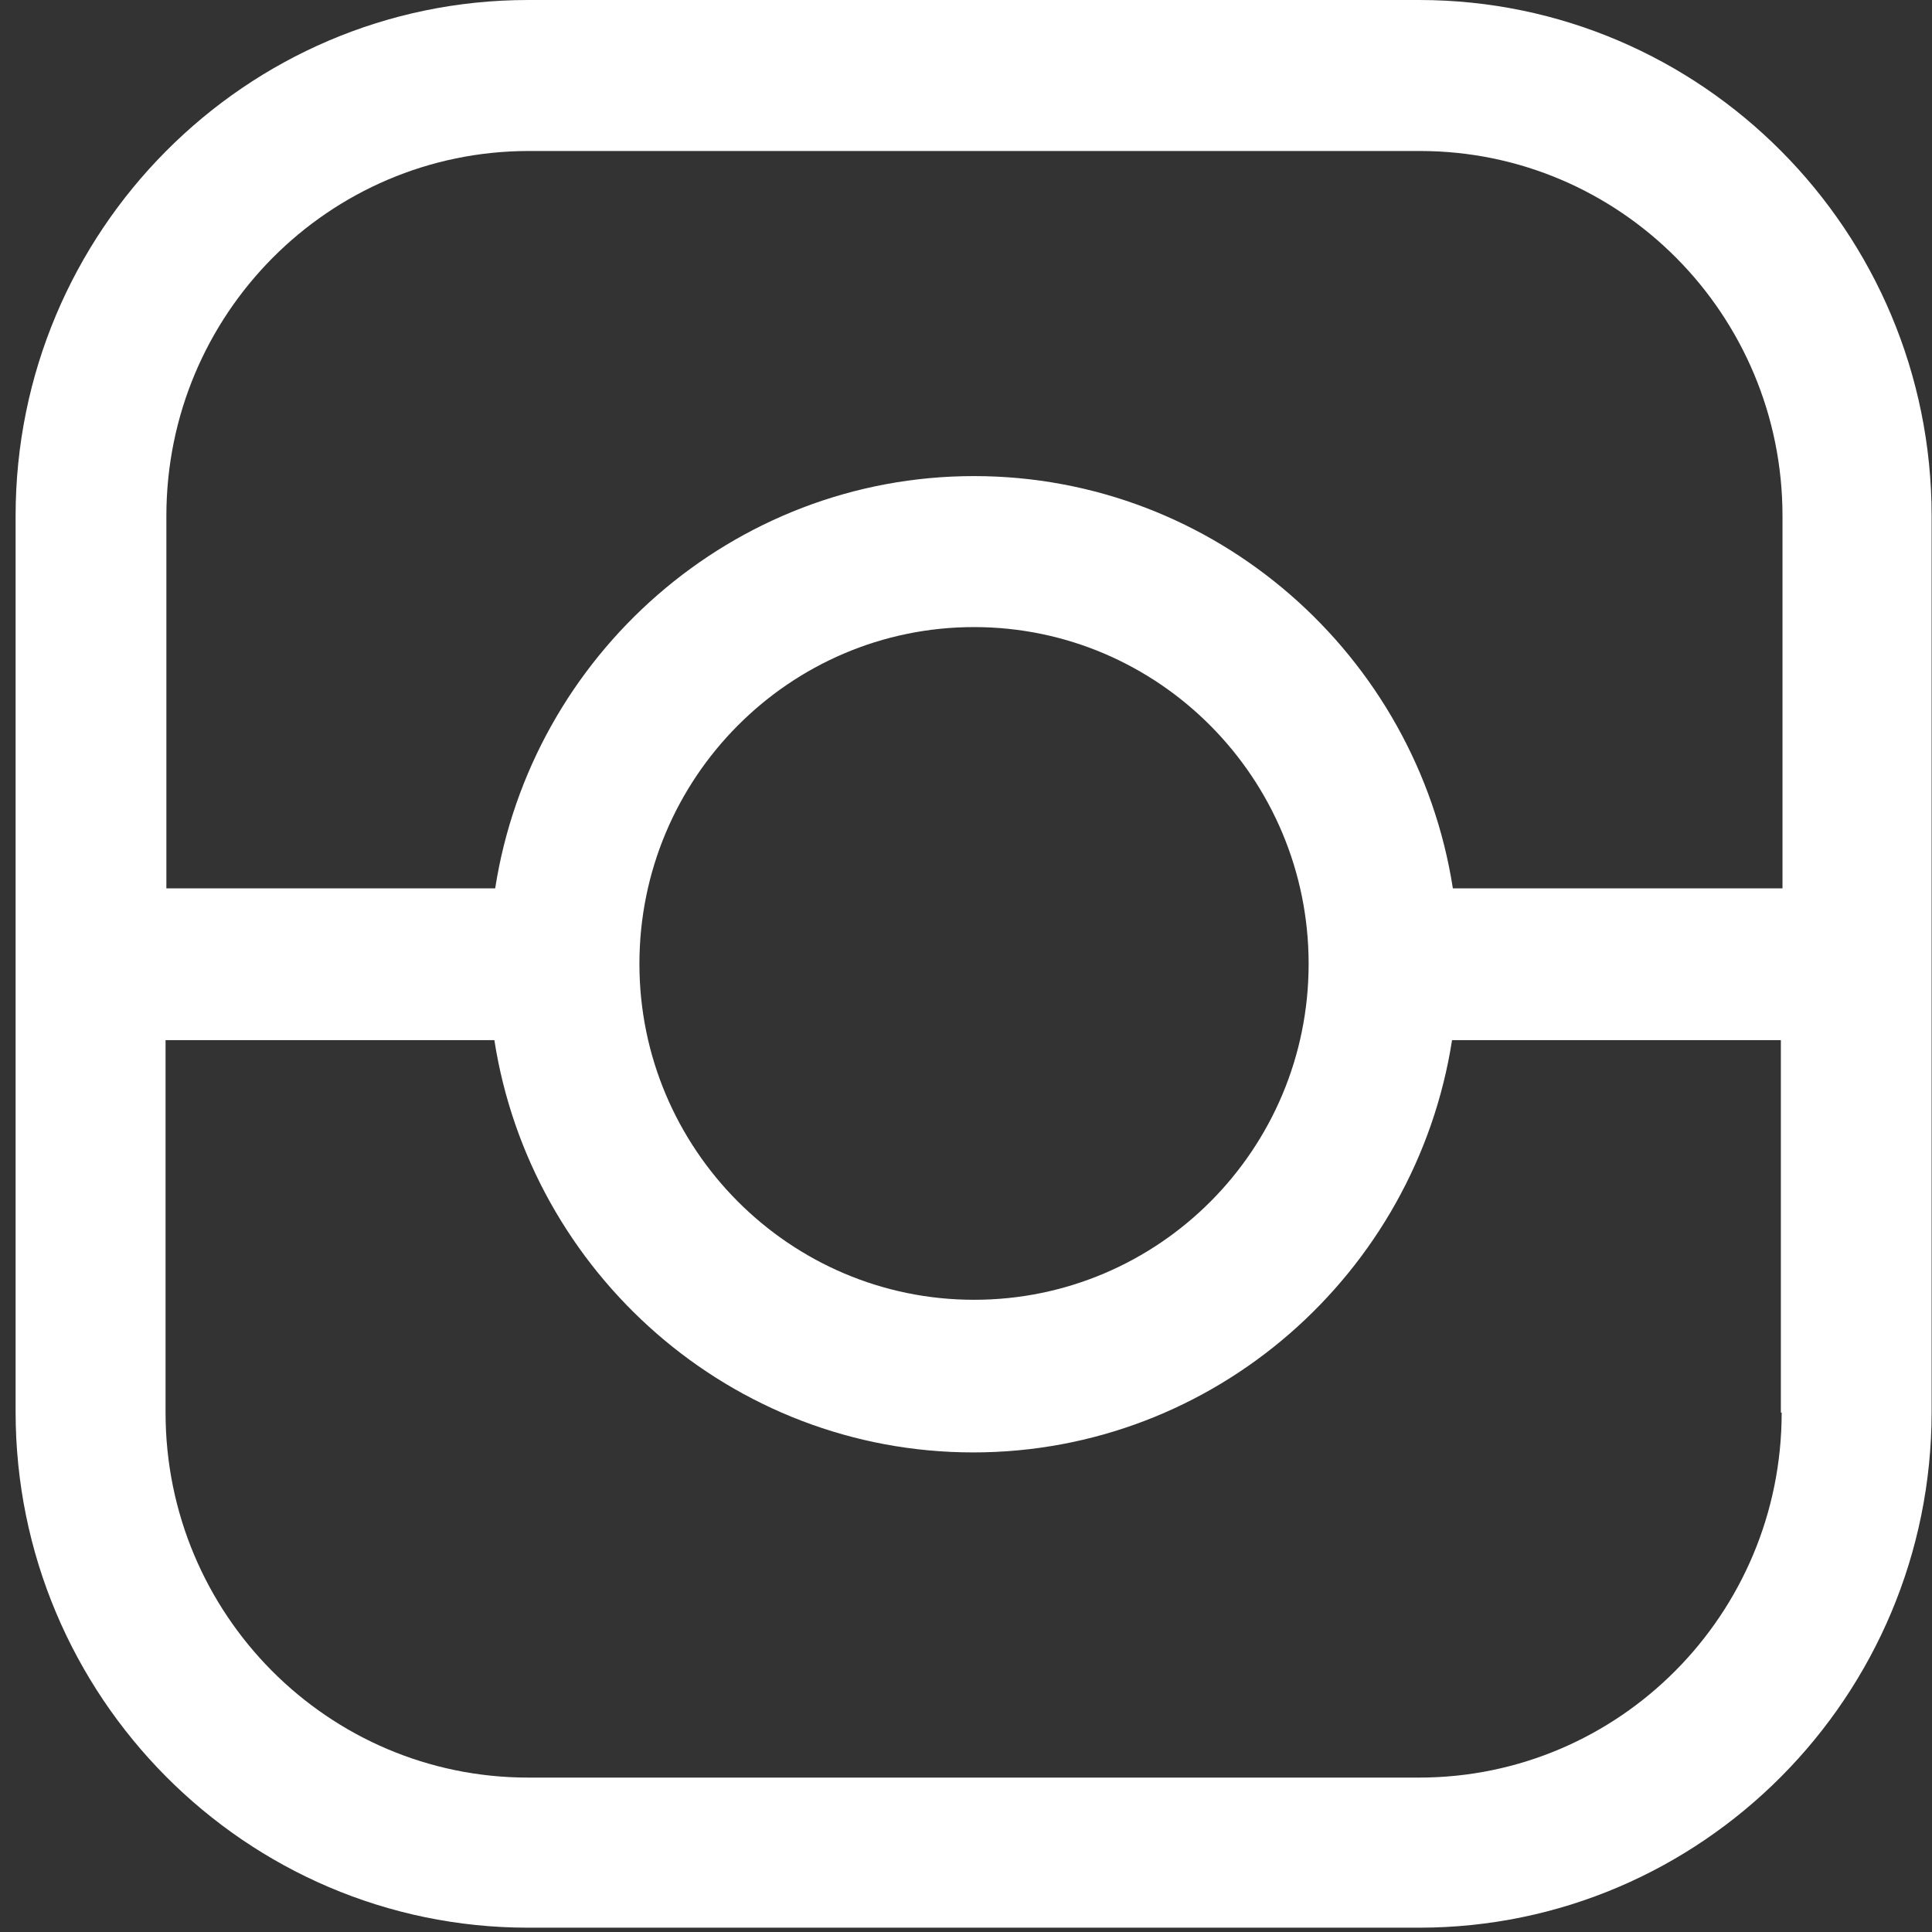 <?xml version="1.0" encoding="UTF-8"?>
<svg xmlns="http://www.w3.org/2000/svg" width="26" height="26" viewBox="0 0 26 26" fill="none">
  <rect x="0" y="0" width="26" height="26" fill="#333333" stroke="none"/>
  <path id="Vector" d="M19.097 0H7.108C3.304 0 0.21 3.114 0.21 6.943V18.999C0.21 22.828 3.304 25.942 7.108 25.942H19.097C22.901 25.942 25.995 22.828 25.995 18.999V6.943C25.995 3.114 22.901 0 19.097 0ZM23.977 19.01C23.977 21.723 21.792 23.922 19.097 23.922H7.108C4.413 23.922 2.228 21.723 2.228 19.01V13.998H6.653C7.141 17.135 9.847 19.546 13.097 19.546C16.347 19.546 19.053 17.135 19.541 13.998H23.966V19.01H23.977ZM8.605 12.971C8.605 10.471 10.624 8.439 13.108 8.439C15.592 8.439 17.611 10.471 17.611 12.971C17.611 15.472 15.592 17.492 13.108 17.492C10.624 17.492 8.605 15.46 8.605 12.971ZM23.977 11.955H19.552C19.064 8.819 16.358 6.407 13.108 6.407C9.859 6.407 7.152 8.819 6.664 11.955H2.239V6.943C2.239 4.231 4.424 2.032 7.119 2.032H19.108C21.803 2.032 23.988 4.231 23.988 6.943V11.955H23.977Z" fill="white"></path>
</svg>
